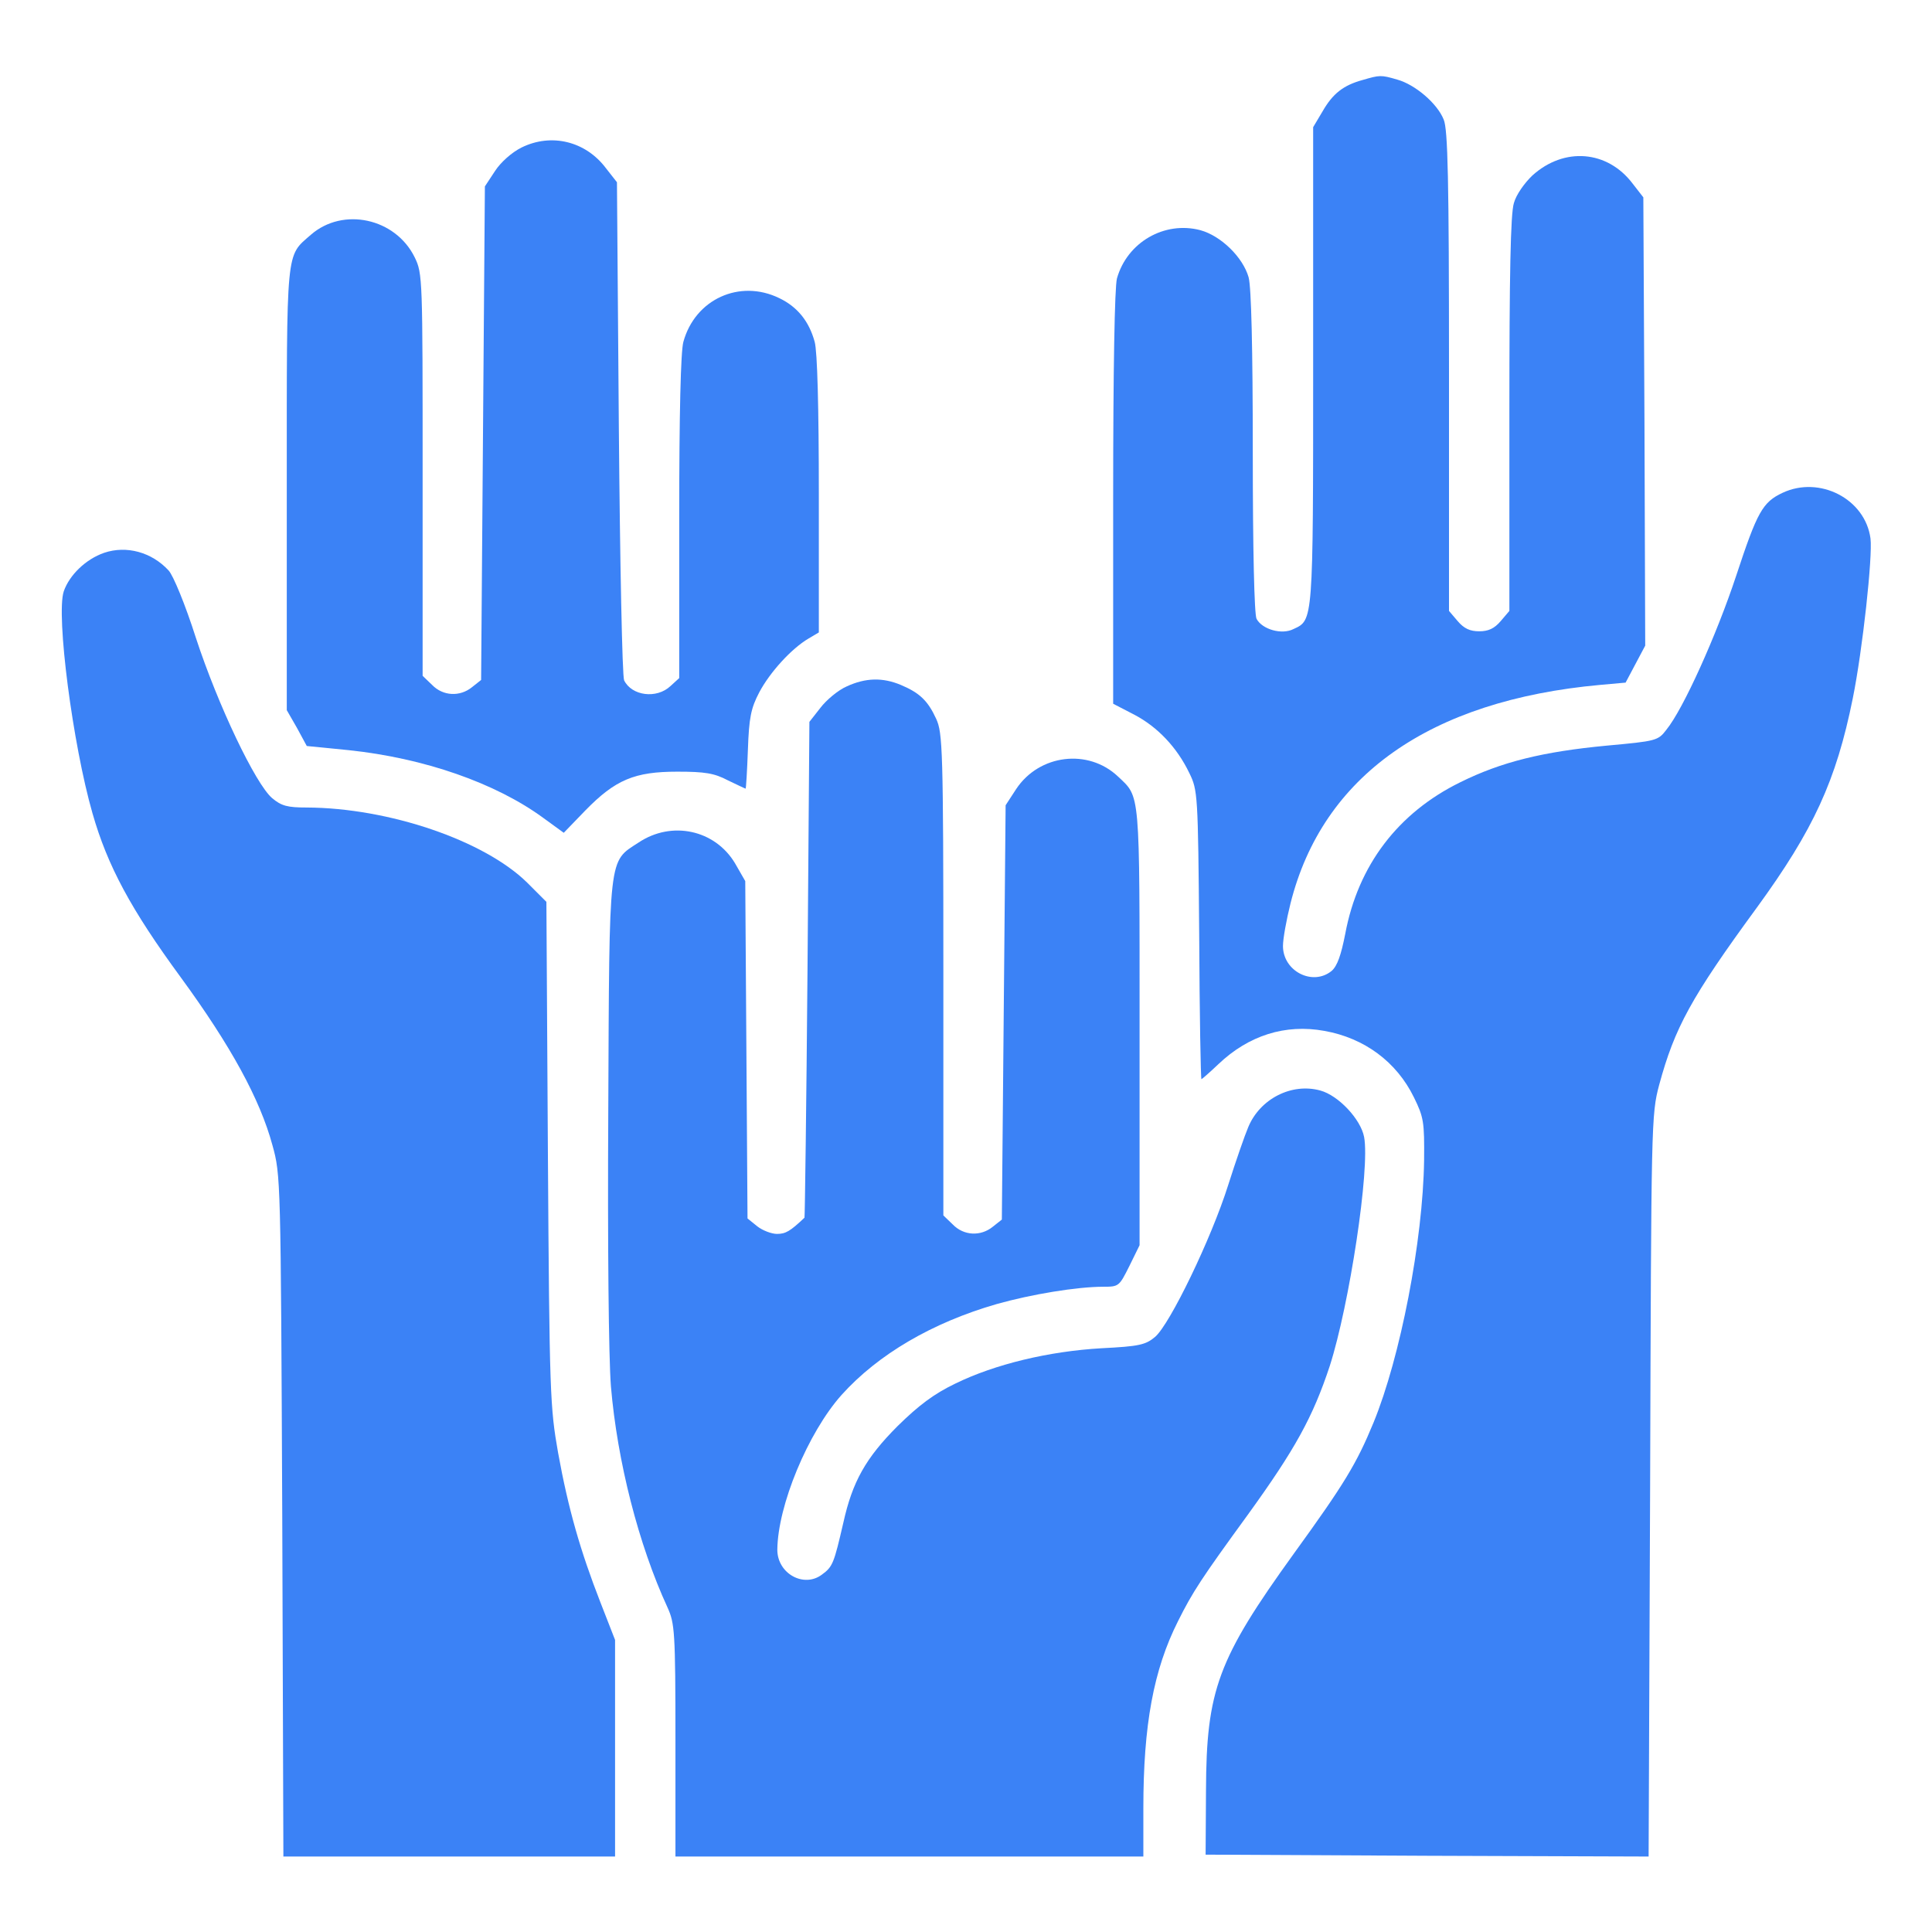 <?xml version="1.0" standalone="no"?>
<!DOCTYPE svg PUBLIC "-//W3C//DTD SVG 20010904//EN"
 "http://www.w3.org/TR/2001/REC-SVG-20010904/DTD/svg10.dtd">
<svg version="1.0" xmlns="http://www.w3.org/2000/svg"
 width="512pt" height="512pt" viewBox="0 0 512 512"
 preserveAspectRatio="xMidYMid meet">

<g transform="translate(0,512) scale(0.1,-0.1)"
fill="#3B82F6" stroke="none">
<path d="M3611 4908 c-51 -14 -79 -36 -106 -83 l-25 -42 0 -634 c0 -680 0
-672 -52 -696 -31 -16 -83 -1 -98 27 -6 11 -10 185 -10 442 0 278 -4 437 -11
463 -15 53 -73 110 -128 125 -95 25 -194 -32 -221 -128 -6 -23 -10 -238 -10
-582 l0 -545 56 -29 c61 -32 113 -86 146 -155 22 -45 23 -55 26 -428 1 -211 4
-383 6 -383 1 0 22 18 45 40 80 76 177 107 281 88 106 -19 191 -82 237 -176
26 -53 28 -65 27 -167 -3 -213 -63 -522 -134 -695 -45 -109 -77 -162 -211
-347 -202 -280 -232 -362 -233 -628 l-1 -170 587 -3 587 -2 4 982 c3 966 3
984 24 1063 41 151 84 231 259 470 150 206 210 336 254 554 26 128 53 377 47
424 -14 105 -135 167 -233 121 -53 -25 -67 -50 -123 -220 -52 -157 -140 -353
-185 -408 -22 -29 -27 -30 -158 -42 -169 -16 -279 -43 -388 -97 -165 -81 -271
-220 -305 -402 -11 -56 -21 -85 -36 -98 -50 -41 -129 -1 -129 66 0 19 9 69 20
113 85 338 369 538 821 579 l67 6 26 49 26 49 -2 594 -3 594 -28 36 c-67 89
-182 98 -266 22 -21 -20 -43 -51 -49 -73 -9 -28 -12 -192 -12 -560 l0 -521
-23 -27 c-17 -20 -33 -27 -57 -27 -24 0 -40 7 -57 27 l-23 27 0 635 c0 510 -3
641 -14 667 -17 43 -76 93 -123 106 -44 13 -47 12 -92 -1z"/>
<path d="M1382 4729 c-26 -13 -55 -39 -70 -62 l-27 -41 -5 -654 -5 -654 -24
-19 c-32 -26 -77 -24 -106 6 l-25 24 0 532 c0 522 0 534 -21 577 -51 104 -190
134 -275 60 -67 -59 -64 -27 -64 -674 l0 -586 27 -47 26 -48 111 -11 c200 -21
389 -87 515 -179 l55 -40 57 59 c80 82 131 103 244 103 73 0 98 -4 134 -23 25
-12 46 -22 47 -22 1 0 4 46 6 103 3 85 8 110 30 152 28 53 85 116 131 143 l27
16 0 366 c0 232 -4 379 -11 404 -15 55 -46 93 -94 116 -105 51 -223 -3 -254
-116 -7 -25 -11 -189 -11 -465 l0 -426 -23 -21 c-37 -35 -103 -26 -123 15 -5
10 -11 311 -14 669 l-5 651 -29 37 c-54 72 -145 94 -224 55z"/>
<path d="M276 3655 c-49 -17 -92 -59 -107 -102 -21 -63 24 -407 76 -588 40
-140 102 -255 234 -435 133 -182 210 -323 243 -445 22 -79 22 -89 26 -982 l3
-903 439 0 440 0 0 287 0 287 -39 100 c-53 136 -85 247 -112 396 -21 120 -23
152 -27 792 l-4 668 -51 51 c-114 112 -367 198 -584 199 -51 0 -67 4 -92 25
-44 38 -143 245 -202 425 -28 88 -60 165 -72 178 -45 49 -112 67 -171 47z"/>
<path d="M2244 3301 c-23 -10 -54 -36 -70 -57 l-29 -37 -5 -656 c-3 -361 -7
-657 -8 -658 -38 -36 -50 -43 -73 -43 -14 0 -38 9 -52 20 l-26 21 -3 447 -3
447 -27 47 c-53 89 -168 114 -256 55 -80 -52 -77 -26 -80 -707 -2 -363 1 -657
7 -734 17 -199 73 -419 150 -586 19 -42 21 -63 21 -352 l0 -308 620 0 620 0 0
128 c0 221 27 367 92 496 39 78 62 113 185 282 125 173 172 258 217 394 52
162 107 523 91 607 -9 47 -68 110 -116 123 -76 21 -160 -22 -191 -97 -9 -21
-33 -90 -53 -153 -45 -143 -155 -370 -194 -403 -25 -21 -42 -25 -142 -30 -139
-8 -282 -42 -388 -94 -56 -27 -96 -57 -152 -112 -85 -85 -120 -148 -144 -256
-25 -108 -28 -117 -57 -138 -48 -36 -118 3 -118 66 1 117 81 310 170 410 97
108 241 192 411 241 92 26 213 46 283 46 41 0 42 1 69 55 l27 55 0 581 c0 630
2 605 -57 661 -79 75 -209 59 -270 -33 l-28 -43 -5 -549 -5 -549 -24 -19 c-32
-26 -77 -24 -106 6 l-25 24 0 638 c0 598 -2 641 -19 678 -22 48 -44 69 -94 90
-48 20 -93 19 -143 -4z"/>
</g>
</svg>
